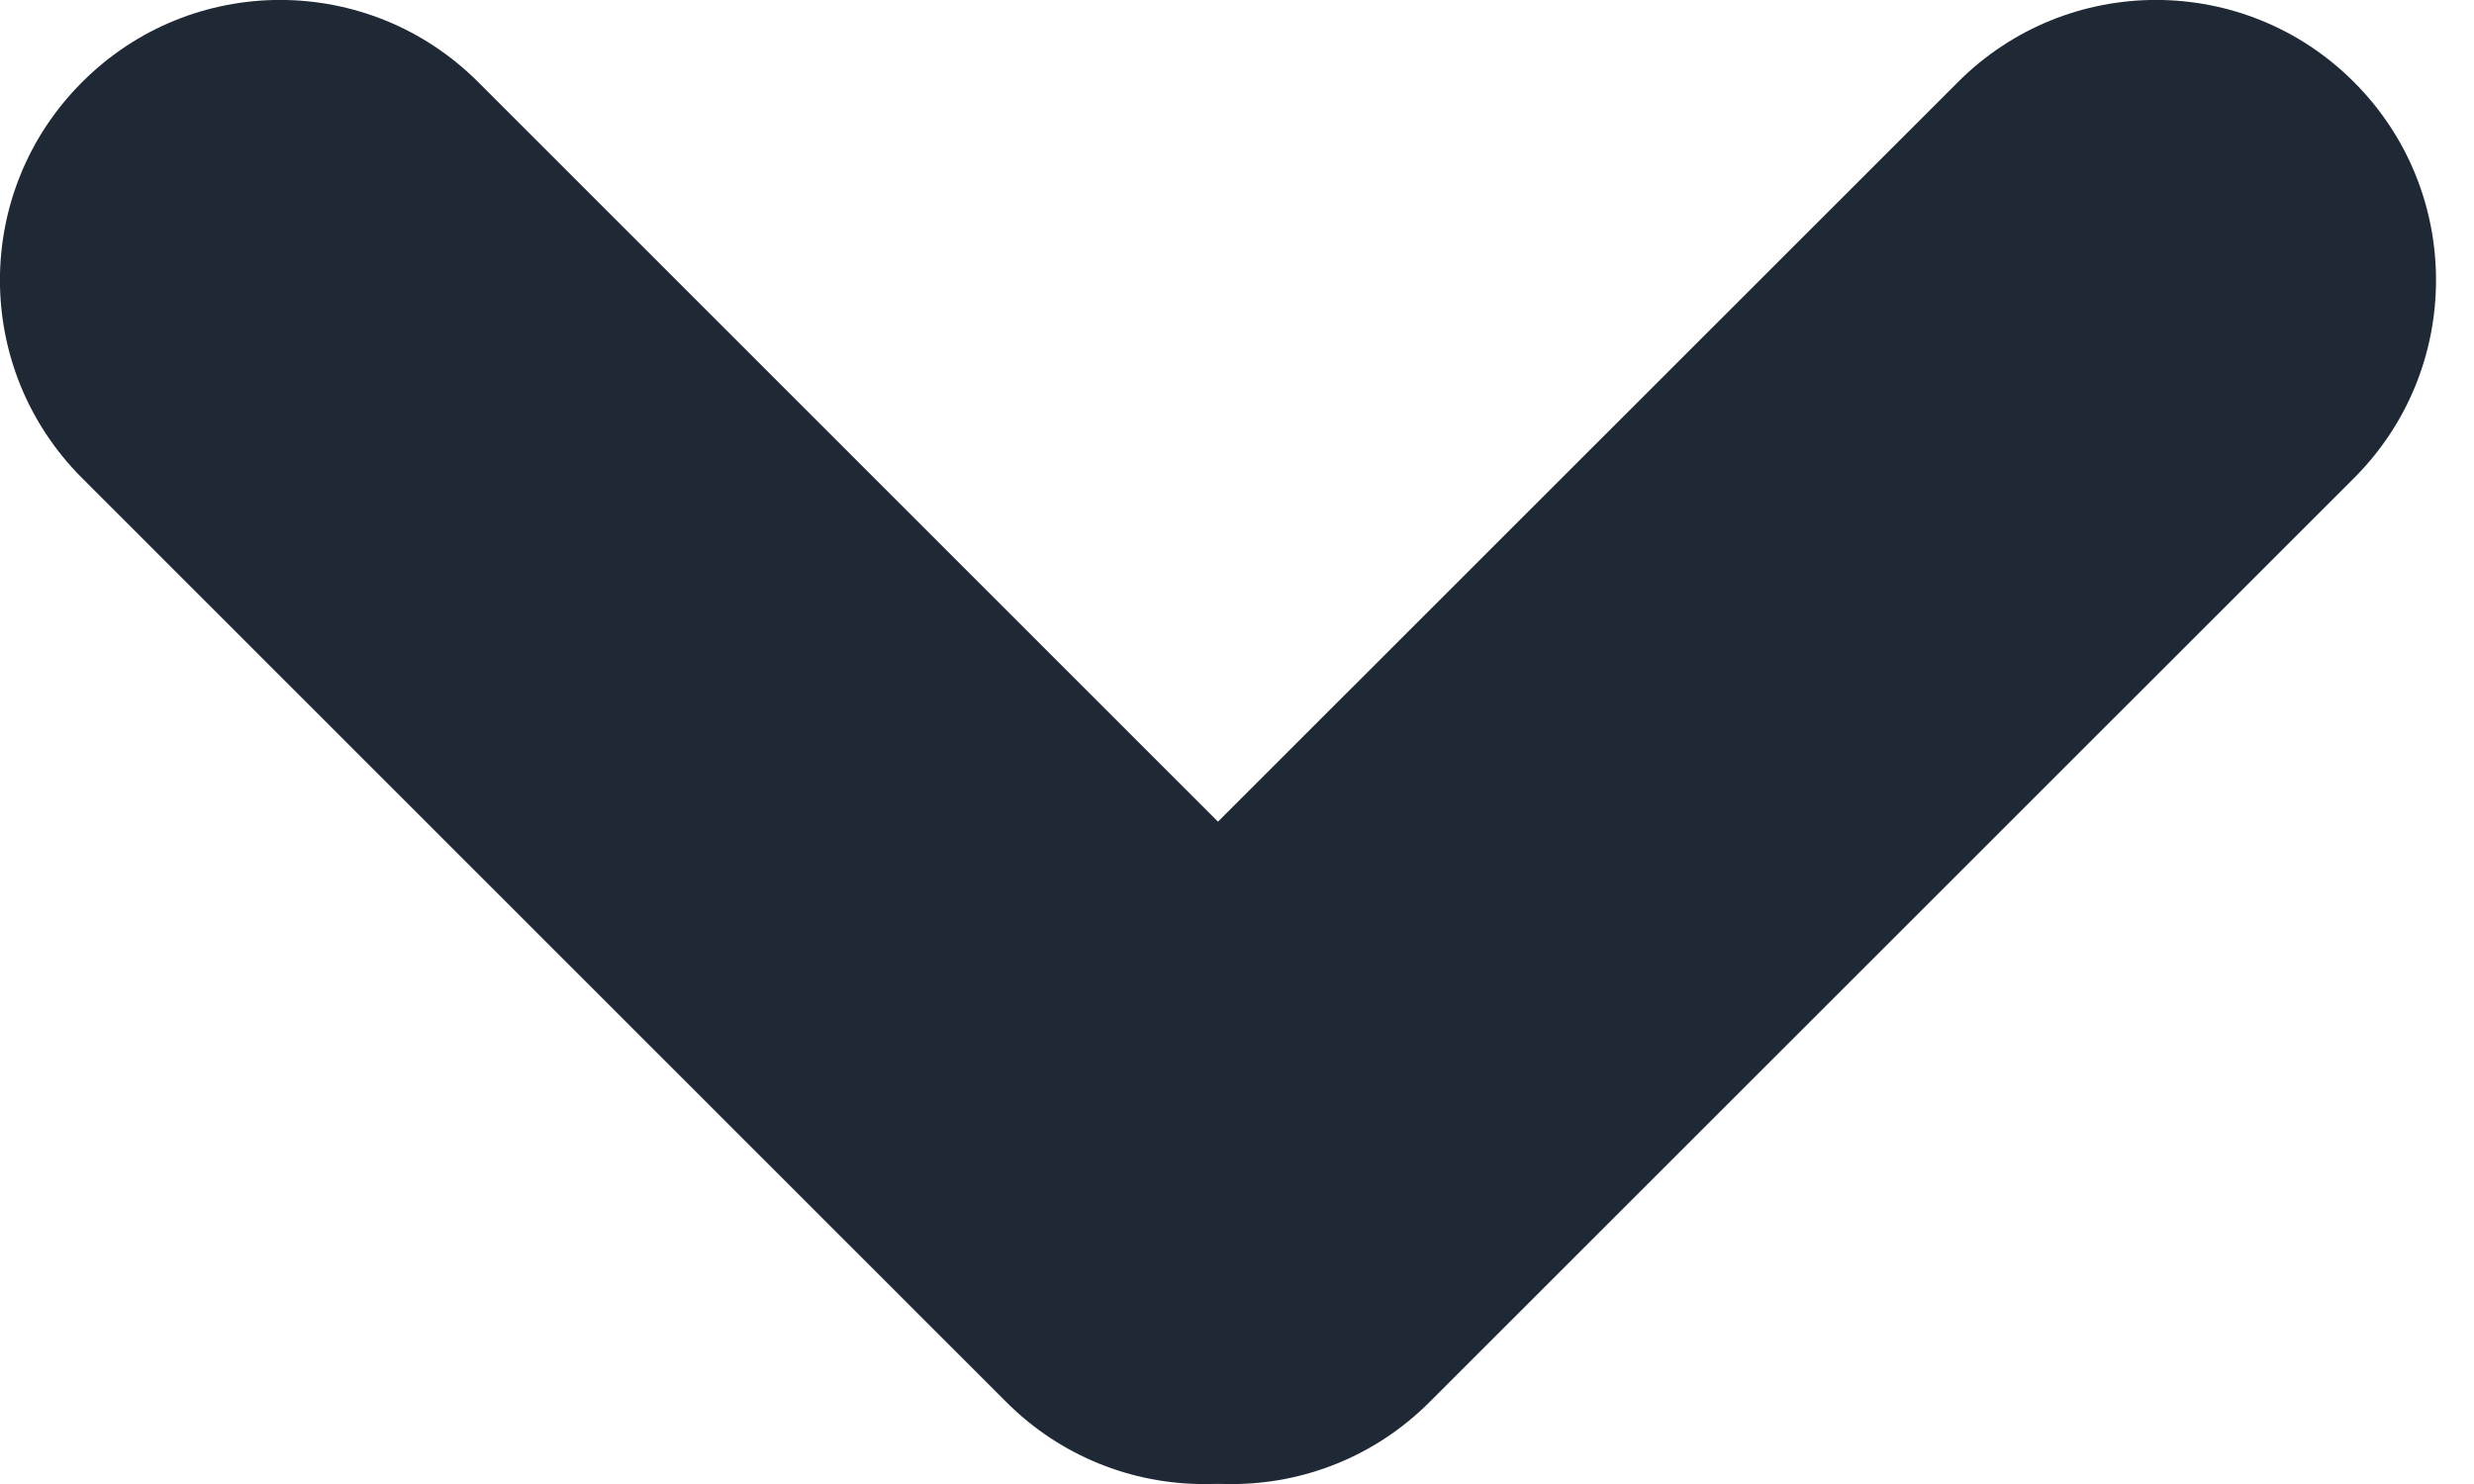 <svg width="10" height="6" viewBox="0 0 10 6" fill="none" xmlns="http://www.w3.org/2000/svg">
<path d="M9.515 0.332C9.957 0.774 9.957 1.491 9.515 1.933L5.779 5.668C5.337 6.111 4.62 6.111 4.178 5.668C3.736 5.226 3.736 4.509 4.178 4.067L7.914 0.332C8.356 -0.111 9.073 -0.111 9.515 0.332Z" fill="#1F2935"/>
<path d="M0.332 0.332C0.774 -0.111 1.49 -0.111 1.933 0.332L5.668 4.067C6.111 4.509 6.111 5.226 5.668 5.668C5.226 6.111 4.509 6.111 4.067 5.668L0.332 1.933C-0.111 1.491 -0.111 0.774 0.332 0.332Z" fill="#1F2935"/>
</svg>
